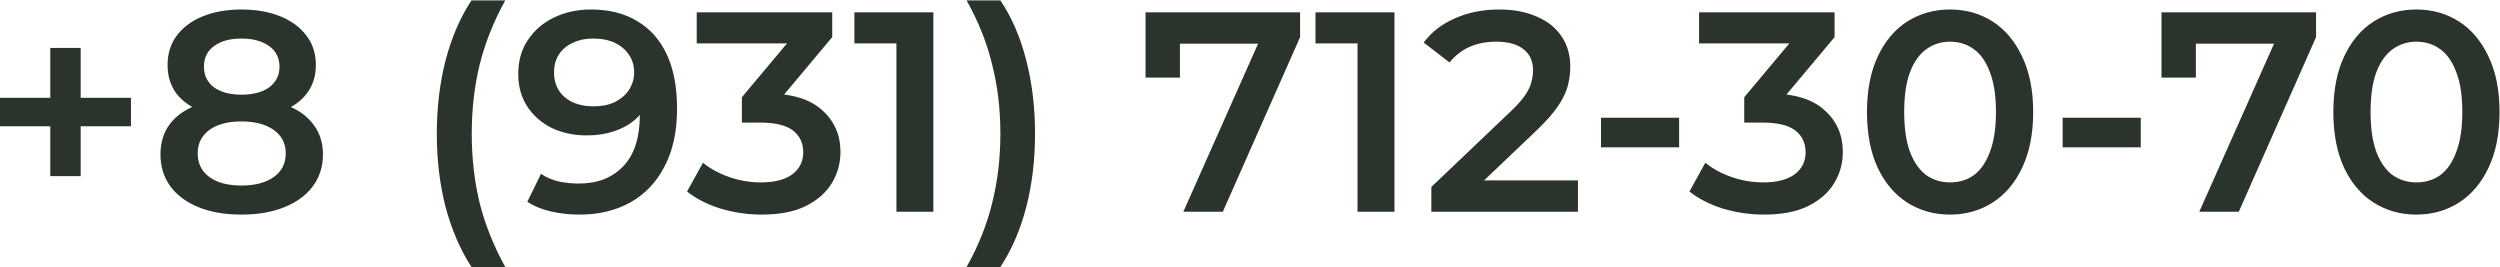 <?xml version="1.0" encoding="UTF-8"?> <svg xmlns="http://www.w3.org/2000/svg" width="1721" height="184" viewBox="0 0 1721 184" fill="none"><g clip-path="url(#clip0_13175_13)"><path d="M34.616 121.251V33.009H55.541V121.251H34.616ZM0 86.934V67.325H90.157V86.934H0ZM166.202 147.723C154.859 147.723 145.016 146.024 136.672 142.625C128.327 139.226 121.874 134.454 117.31 128.31C112.747 122.035 110.465 114.714 110.465 106.348C110.465 97.981 112.682 90.922 117.115 85.17C121.548 79.418 127.936 75.038 136.28 72.031C144.625 69.025 154.599 67.521 166.202 67.521C177.806 67.521 187.78 69.025 196.124 72.031C204.599 75.038 211.053 79.483 215.485 85.366C220.049 91.118 222.33 98.112 222.33 106.348C222.33 114.714 219.984 122.035 215.29 128.31C210.727 134.454 204.208 139.226 195.733 142.625C187.389 146.024 177.545 147.723 166.202 147.723ZM166.202 127.722C175.59 127.722 183.021 125.761 188.497 121.839C193.973 117.917 196.711 112.492 196.711 105.563C196.711 98.766 193.973 93.406 188.497 89.484C183.021 85.562 175.59 83.601 166.202 83.601C156.815 83.601 149.449 85.562 144.103 89.484C138.758 93.406 136.085 98.766 136.085 105.563C136.085 112.492 138.758 117.917 144.103 121.839C149.449 125.761 156.815 127.722 166.202 127.722ZM166.202 80.856C155.642 80.856 146.58 79.483 139.018 76.738C131.456 73.862 125.589 69.744 121.417 64.384C117.375 58.893 115.355 52.357 115.355 44.775C115.355 36.931 117.441 30.198 121.613 24.577C125.915 18.825 131.913 14.38 139.605 11.243C147.297 8.105 156.163 6.537 166.202 6.537C176.372 6.537 185.303 8.105 192.995 11.243C200.688 14.38 206.685 18.825 210.987 24.577C215.29 30.198 217.441 36.931 217.441 44.775C217.441 52.357 215.355 58.893 211.183 64.384C207.141 69.744 201.274 73.862 193.582 76.738C185.89 79.483 176.763 80.856 166.202 80.856ZM166.202 65.168C174.286 65.168 180.674 63.469 185.368 60.07C190.062 56.54 192.408 51.834 192.408 45.951C192.408 39.807 189.996 35.035 185.172 31.637C180.348 28.238 174.025 26.538 166.202 26.538C158.38 26.538 152.121 28.238 147.428 31.637C142.734 35.035 140.387 39.807 140.387 45.951C140.387 51.834 142.669 56.54 147.232 60.07C151.926 63.469 158.249 65.168 166.202 65.168ZM324.556 183.804C316.864 171.908 310.932 158.181 306.759 142.625C302.718 126.937 300.697 110.073 300.697 92.033C300.697 73.993 302.718 57.129 306.759 41.441C310.932 25.623 316.864 11.896 324.556 0.262H347.828C339.875 14.642 334.008 29.349 330.227 44.383C326.576 59.285 324.752 75.169 324.752 92.033C324.752 108.897 326.576 124.846 330.227 139.879C334.008 154.783 339.875 169.424 347.828 183.804H324.556ZM406.827 6.537C419.344 6.537 429.97 9.217 438.705 14.576C447.571 19.806 454.35 27.453 459.044 37.519C463.738 47.585 466.085 60.005 466.085 74.777C466.085 90.464 463.216 103.733 457.48 114.584C451.873 125.434 444.051 133.67 434.011 139.291C423.972 144.913 412.303 147.723 399.005 147.723C392.095 147.723 385.511 147.004 379.252 145.566C372.994 144.128 367.583 141.906 363.02 138.899L372.407 119.682C376.188 122.166 380.295 123.931 384.728 124.976C389.161 125.892 393.724 126.349 398.418 126.349C411.325 126.349 421.56 122.362 429.122 114.387C436.684 106.413 440.465 94.647 440.465 79.091C440.465 76.607 440.4 73.731 440.27 70.463C440.139 67.064 439.683 63.665 438.901 60.266L446.723 68.894C444.507 74.254 441.313 78.764 437.141 82.424C432.968 85.954 428.079 88.634 422.473 90.464C416.867 92.294 410.674 93.21 403.894 93.21C395.028 93.21 387.01 91.51 379.839 88.111C372.799 84.581 367.192 79.679 363.02 73.404C358.848 66.999 356.762 59.547 356.762 51.05C356.762 41.899 358.978 34.055 363.411 27.519C367.844 20.851 373.842 15.688 381.404 12.027C389.096 8.367 397.571 6.537 406.827 6.537ZM408.196 26.538C402.981 26.538 398.353 27.519 394.311 29.48C390.269 31.31 387.075 33.99 384.728 37.519C382.512 40.918 381.404 45.036 381.404 49.873C381.404 57.063 383.881 62.75 388.835 66.933C393.79 71.116 400.439 73.208 408.783 73.208C414.259 73.208 419.083 72.228 423.255 70.267C427.427 68.175 430.687 65.364 433.034 61.835C435.38 58.174 436.554 54.122 436.554 49.677C436.554 45.363 435.446 41.507 433.229 38.108C431.013 34.578 427.818 31.767 423.646 29.676C419.474 27.584 414.324 26.538 408.196 26.538ZM524.4 147.723C514.752 147.723 505.299 146.351 496.042 143.605C486.916 140.729 479.224 136.807 472.965 131.84L483.917 112.034C488.872 116.087 494.869 119.355 501.909 121.839C508.95 124.323 516.316 125.565 524.009 125.565C533.135 125.565 540.241 123.735 545.326 120.074C550.41 116.283 552.953 111.185 552.953 104.779C552.953 98.504 550.606 93.536 545.912 89.876C541.219 86.216 533.657 84.385 523.226 84.385H510.71V66.933L549.824 20.263L553.148 29.872H479.615V8.498H572.901V25.558L533.787 72.228L520.488 64.384H528.116C544.934 64.384 557.516 68.175 565.86 75.757C574.335 83.209 578.572 92.817 578.572 104.583C578.572 112.296 576.616 119.421 572.705 125.957C568.794 132.493 562.796 137.788 554.713 141.84C546.76 145.762 536.655 147.723 524.4 147.723ZM617.106 145.762V18.302L628.253 29.872H588.161V8.498H642.529V145.762H617.106ZM688.657 183.804H665.385C673.468 169.424 679.335 154.783 682.986 139.879C686.767 124.846 688.657 108.897 688.657 92.033C688.657 75.169 686.767 59.285 682.986 44.383C679.335 29.349 673.468 14.642 665.385 0.262H688.657C696.48 11.896 702.412 25.623 706.454 41.441C710.496 57.129 712.517 73.993 712.517 92.033C712.517 110.073 710.496 126.937 706.454 142.625C702.412 158.181 696.48 171.908 688.657 183.804ZM814.607 145.762L871.126 18.694L877.775 30.068H800.135L812.26 17.714V53.403H788.596V8.498H894.985V25.558L841.791 145.762H814.607ZM934.523 145.762V18.302L945.67 29.872H905.578V8.498H959.946V145.762H934.523ZM985.344 145.762V128.702L1039.71 76.934C1044.28 72.62 1047.67 68.829 1049.88 65.561C1052.1 62.292 1053.53 59.285 1054.18 56.54C1054.97 53.664 1055.36 50.984 1055.36 48.5C1055.36 42.225 1053.21 37.389 1048.9 33.99C1044.6 30.46 1038.28 28.695 1029.93 28.695C1023.28 28.695 1017.22 29.872 1011.75 32.225C1006.4 34.578 1001.77 38.173 997.861 43.01L980.064 29.283C985.409 22.093 992.58 16.537 1001.58 12.616C1010.7 8.563 1020.87 6.537 1032.08 6.537C1041.99 6.537 1050.6 8.171 1057.9 11.439C1065.33 14.576 1071 19.087 1074.91 24.969C1078.96 30.852 1080.98 37.846 1080.98 45.951C1080.98 50.396 1080.39 54.841 1079.22 59.285C1078.04 63.6 1075.83 68.175 1072.57 73.012C1069.31 77.849 1064.55 83.274 1058.29 89.288L1011.55 133.801L1006.27 124.192H1086.26V145.762H985.344ZM1102.12 101.445V81.052H1155.91V101.445H1102.12ZM1214.43 147.723C1204.78 147.723 1195.33 146.351 1186.07 143.605C1176.95 140.729 1169.25 136.807 1163 131.84L1173.95 112.034C1178.9 116.087 1184.9 119.355 1191.94 121.839C1198.98 124.323 1206.35 125.565 1214.04 125.565C1223.16 125.565 1230.27 123.735 1235.36 120.074C1240.44 116.283 1242.98 111.185 1242.98 104.779C1242.98 98.504 1240.64 93.536 1235.94 89.876C1231.25 86.216 1223.69 84.385 1213.26 84.385H1200.74V66.933L1239.85 20.263L1243.18 29.872H1169.64V8.498H1262.93V25.558L1223.82 72.228L1210.52 64.384H1218.15C1234.96 64.384 1247.55 68.175 1255.89 75.757C1264.36 83.209 1268.6 92.817 1268.6 104.583C1268.6 112.296 1266.65 119.421 1262.73 125.957C1258.82 132.493 1252.83 137.788 1244.74 141.84C1236.79 145.762 1226.69 147.723 1214.43 147.723ZM1342.33 147.723C1331.51 147.723 1321.73 144.978 1313 139.487C1304.39 133.997 1297.61 126.022 1292.66 115.564C1287.71 104.975 1285.23 92.164 1285.23 77.13C1285.23 62.096 1287.71 49.35 1292.66 38.892C1297.61 28.303 1304.39 20.263 1313 14.773C1321.73 9.282 1331.51 6.537 1342.33 6.537C1353.29 6.537 1363.06 9.282 1371.67 14.773C1380.27 20.263 1387.05 28.303 1392.01 38.892C1397.09 49.35 1399.64 62.096 1399.64 77.13C1399.64 92.164 1397.09 104.975 1392.01 115.564C1387.05 126.022 1380.27 133.997 1371.67 139.487C1363.06 144.978 1353.29 147.723 1342.33 147.723ZM1342.33 125.565C1348.72 125.565 1354.26 123.865 1358.96 120.466C1363.65 116.937 1367.3 111.577 1369.91 104.387C1372.65 97.197 1374.02 88.111 1374.02 77.13C1374.02 66.018 1372.65 56.932 1369.91 49.873C1367.3 42.683 1363.65 37.389 1358.96 33.99C1354.26 30.46 1348.72 28.695 1342.33 28.695C1336.21 28.695 1330.73 30.46 1325.91 33.99C1321.21 37.389 1317.5 42.683 1314.76 49.873C1312.15 56.932 1310.85 66.018 1310.85 77.13C1310.85 88.111 1312.15 97.197 1314.76 104.387C1317.5 111.577 1321.21 116.937 1325.91 120.466C1330.73 123.865 1336.21 125.565 1342.33 125.565ZM1419.92 101.445V81.052H1473.7V101.445H1419.92ZM1513.99 145.762L1570.51 18.694L1577.16 30.068H1499.52L1511.64 17.714V53.403H1487.98V8.498H1594.37V25.558L1541.17 145.762H1513.99ZM1663.38 147.723C1652.56 147.723 1642.78 144.978 1634.05 139.487C1625.44 133.997 1618.66 126.022 1613.71 115.564C1608.75 104.975 1606.28 92.164 1606.28 77.13C1606.28 62.096 1608.75 49.35 1613.71 38.892C1618.66 28.303 1625.44 20.263 1634.05 14.773C1642.78 9.282 1652.56 6.537 1663.38 6.537C1674.33 6.537 1684.11 9.282 1692.72 14.773C1701.32 20.263 1708.1 28.303 1713.06 38.892C1718.14 49.35 1720.68 62.096 1720.68 77.13C1720.68 92.164 1718.14 104.975 1713.06 115.564C1708.1 126.022 1701.32 133.997 1692.72 139.487C1684.11 144.978 1674.33 147.723 1663.38 147.723ZM1663.38 125.565C1669.77 125.565 1675.31 123.865 1680.01 120.466C1684.7 116.937 1688.35 111.577 1690.96 104.387C1693.7 97.197 1695.06 88.111 1695.06 77.13C1695.06 66.018 1693.7 56.932 1690.96 49.873C1688.35 42.683 1684.7 37.389 1680.01 33.99C1675.31 30.46 1669.77 28.695 1663.38 28.695C1657.25 28.695 1651.78 30.46 1646.95 33.99C1642.26 37.389 1638.55 42.683 1635.81 49.873C1633.2 56.932 1631.9 66.018 1631.9 77.13C1631.9 88.111 1633.2 97.197 1635.81 104.387C1638.55 111.577 1642.26 116.937 1646.95 120.466C1651.78 123.865 1657.25 125.565 1663.38 125.565Z" fill="#2B342B"></path></g><defs><clipPath id="clip0_13175_13"><rect width="1721" height="184" fill="white"></rect></clipPath></defs></svg> 